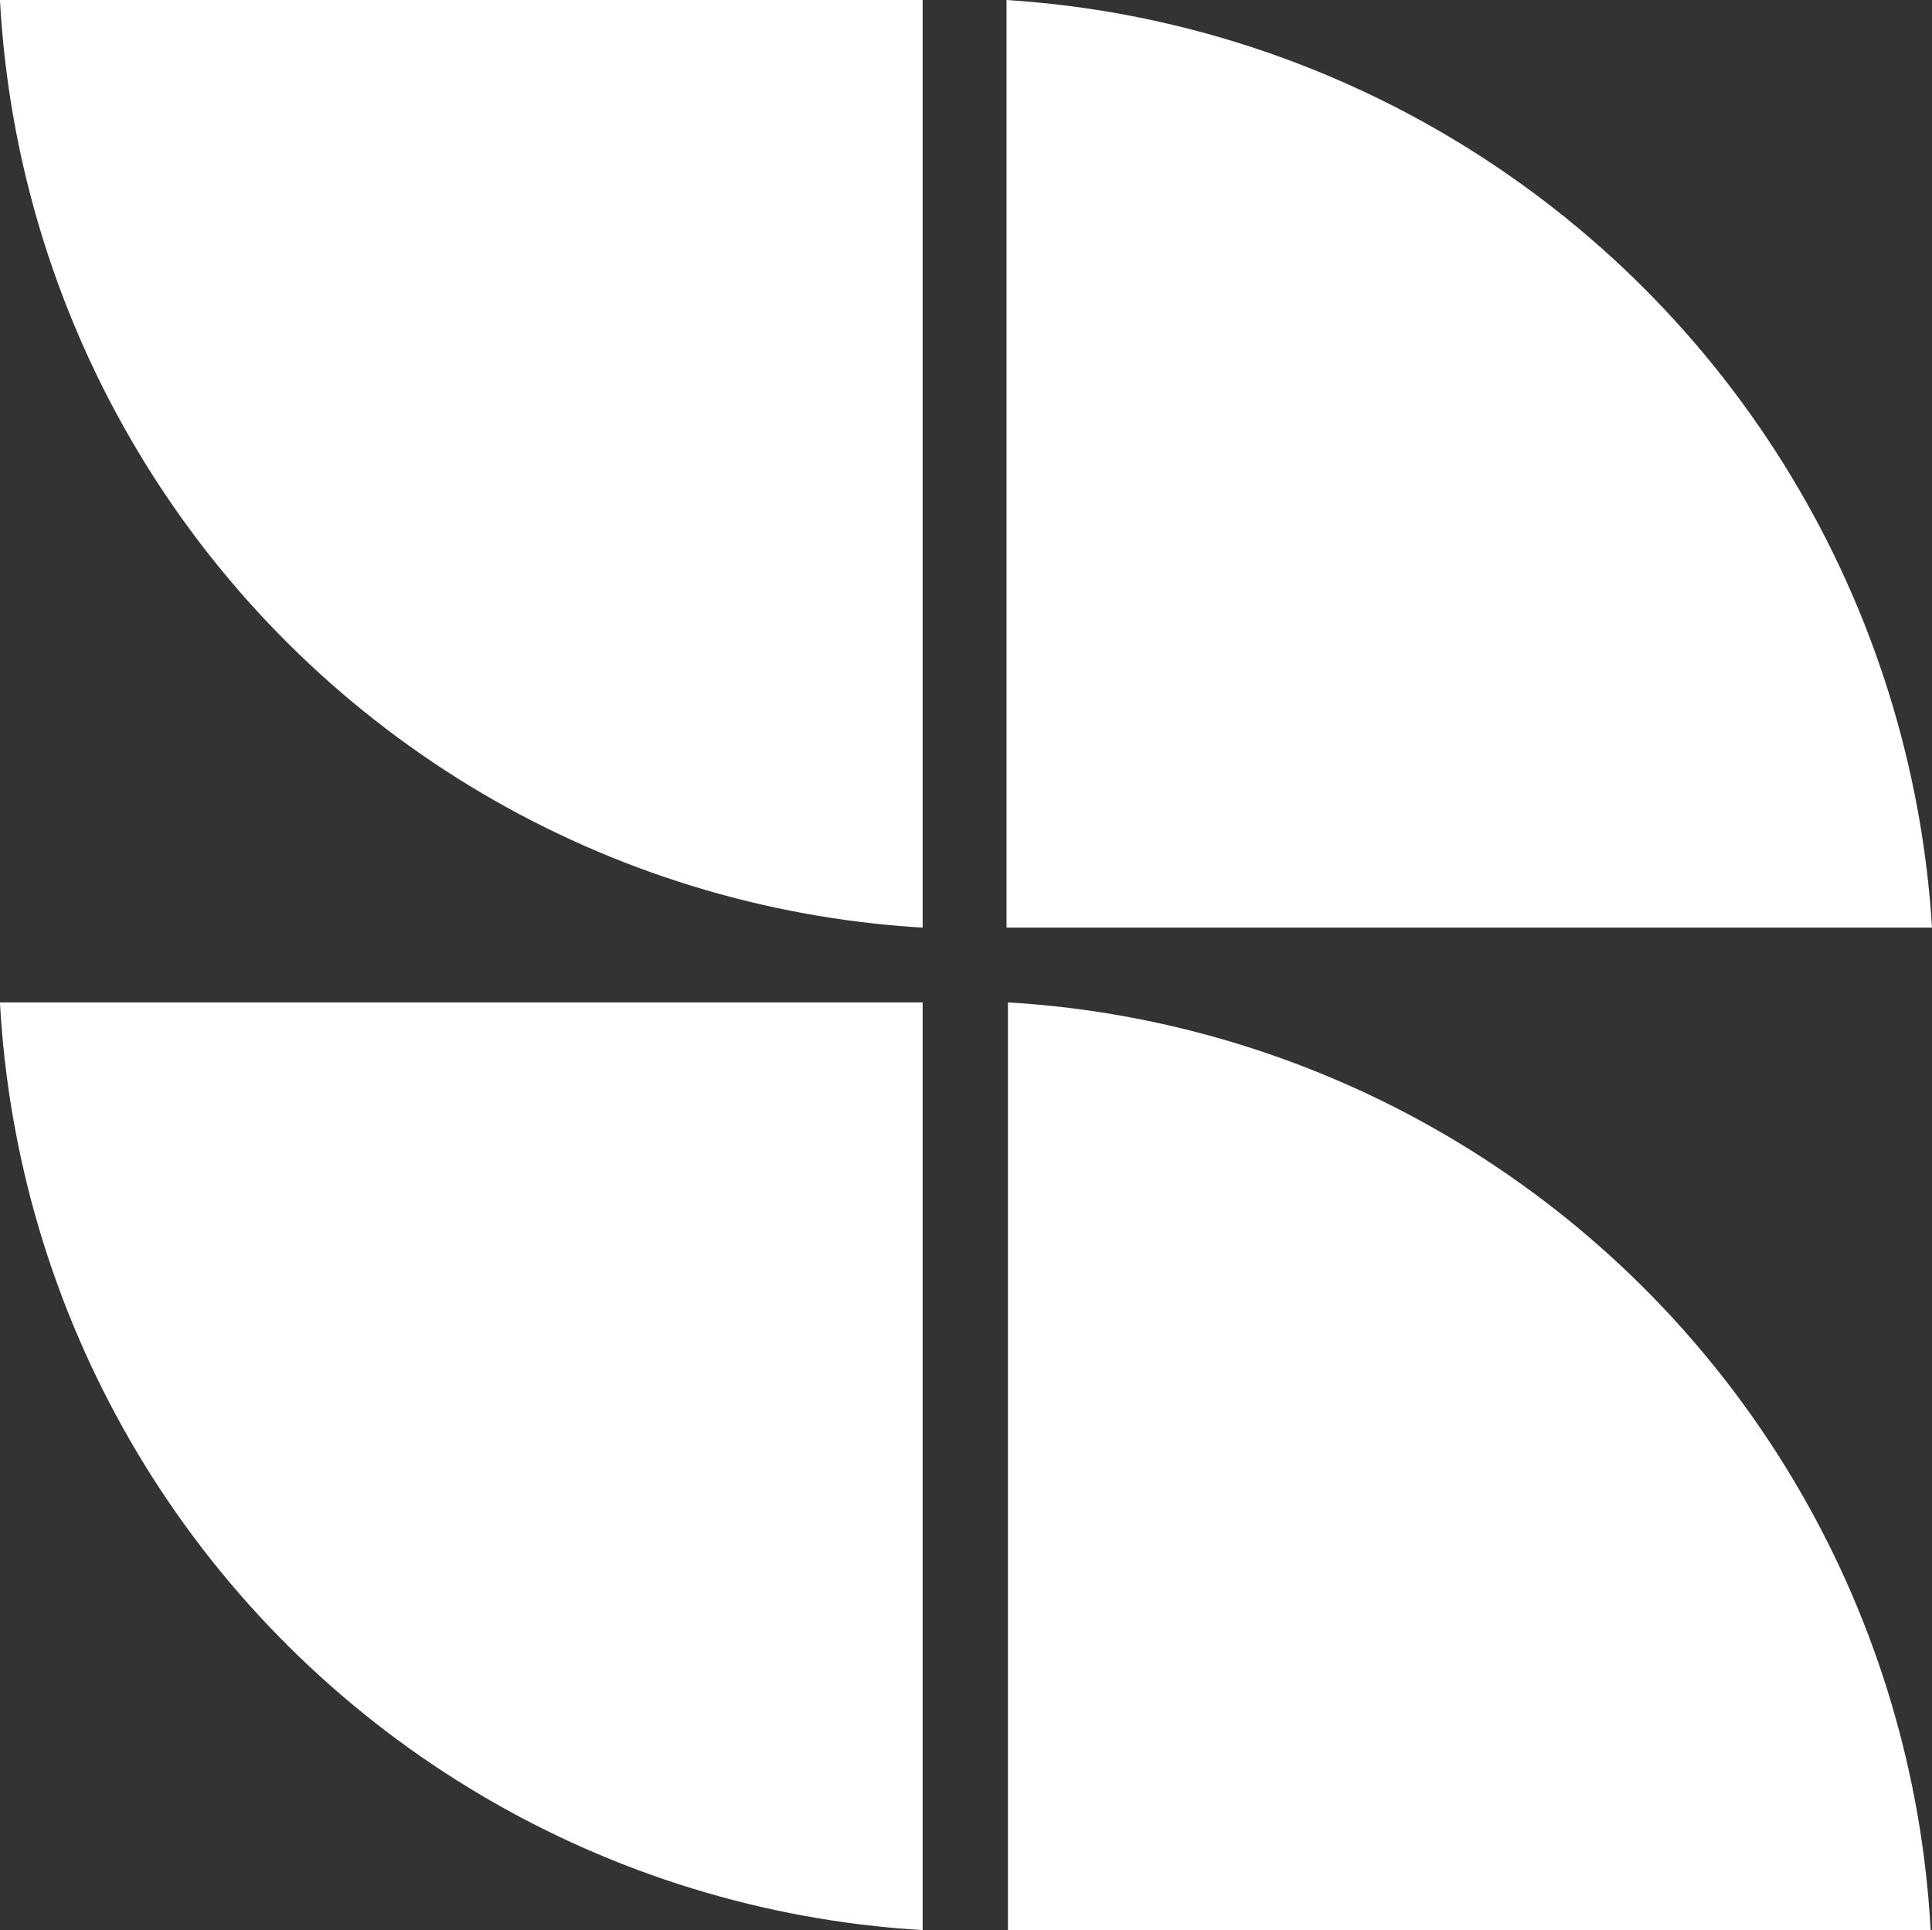 <svg xmlns="http://www.w3.org/2000/svg" xmlns:xlink="http://www.w3.org/1999/xlink" width="44.315" height="44.263" viewBox="0 0 44.315 44.263">
  <rect x="0" y="0" width="44.315" height="44.263" fill="#333333" stroke="none"/>
  <defs>
    <clipPath id="clip-path">
      <path id="Trazado_21417" data-name="Trazado 21417" d="M23.087-67.236H44.315A22.712,22.712,0,0,0,23.087-88.509h0ZM0-88.509c0,.006,0,.012,0,.018H0A22.532,22.532,0,0,0,20.083-67.325h0c.358.038.718.069,1.08.089h0V-88.509ZM23.12-44.246H44.283c0-.006,0-.012,0-.018h0A22.533,22.533,0,0,0,24.2-65.431h0c-.358-.038-.718-.069-1.08-.089h0ZM0-65.519c0,.006,0,.012,0,.018H0A22.533,22.533,0,0,0,20.083-44.335h0c.358.038.718.069,1.08.089h0V-65.519Z" transform="translate(0 88.509)" fill="#fff"/>
    </clipPath>
  </defs>
  <g id="Grupo_3605" data-name="Grupo 3605" transform="translate(0 0)" clip-path="url(#clip-path)">
    <g id="Grupo_3604" data-name="Grupo 3604" transform="translate(-174.791 -130.528) rotate(-45)">
      <path id="Trazado_21416" data-name="Trazado 21416" d="M247.191,0,421.244,174.053,174.053,421.244,0,247.191Z" transform="translate(0 0)" fill="#fff"/>
    </g>
  </g>
</svg>
